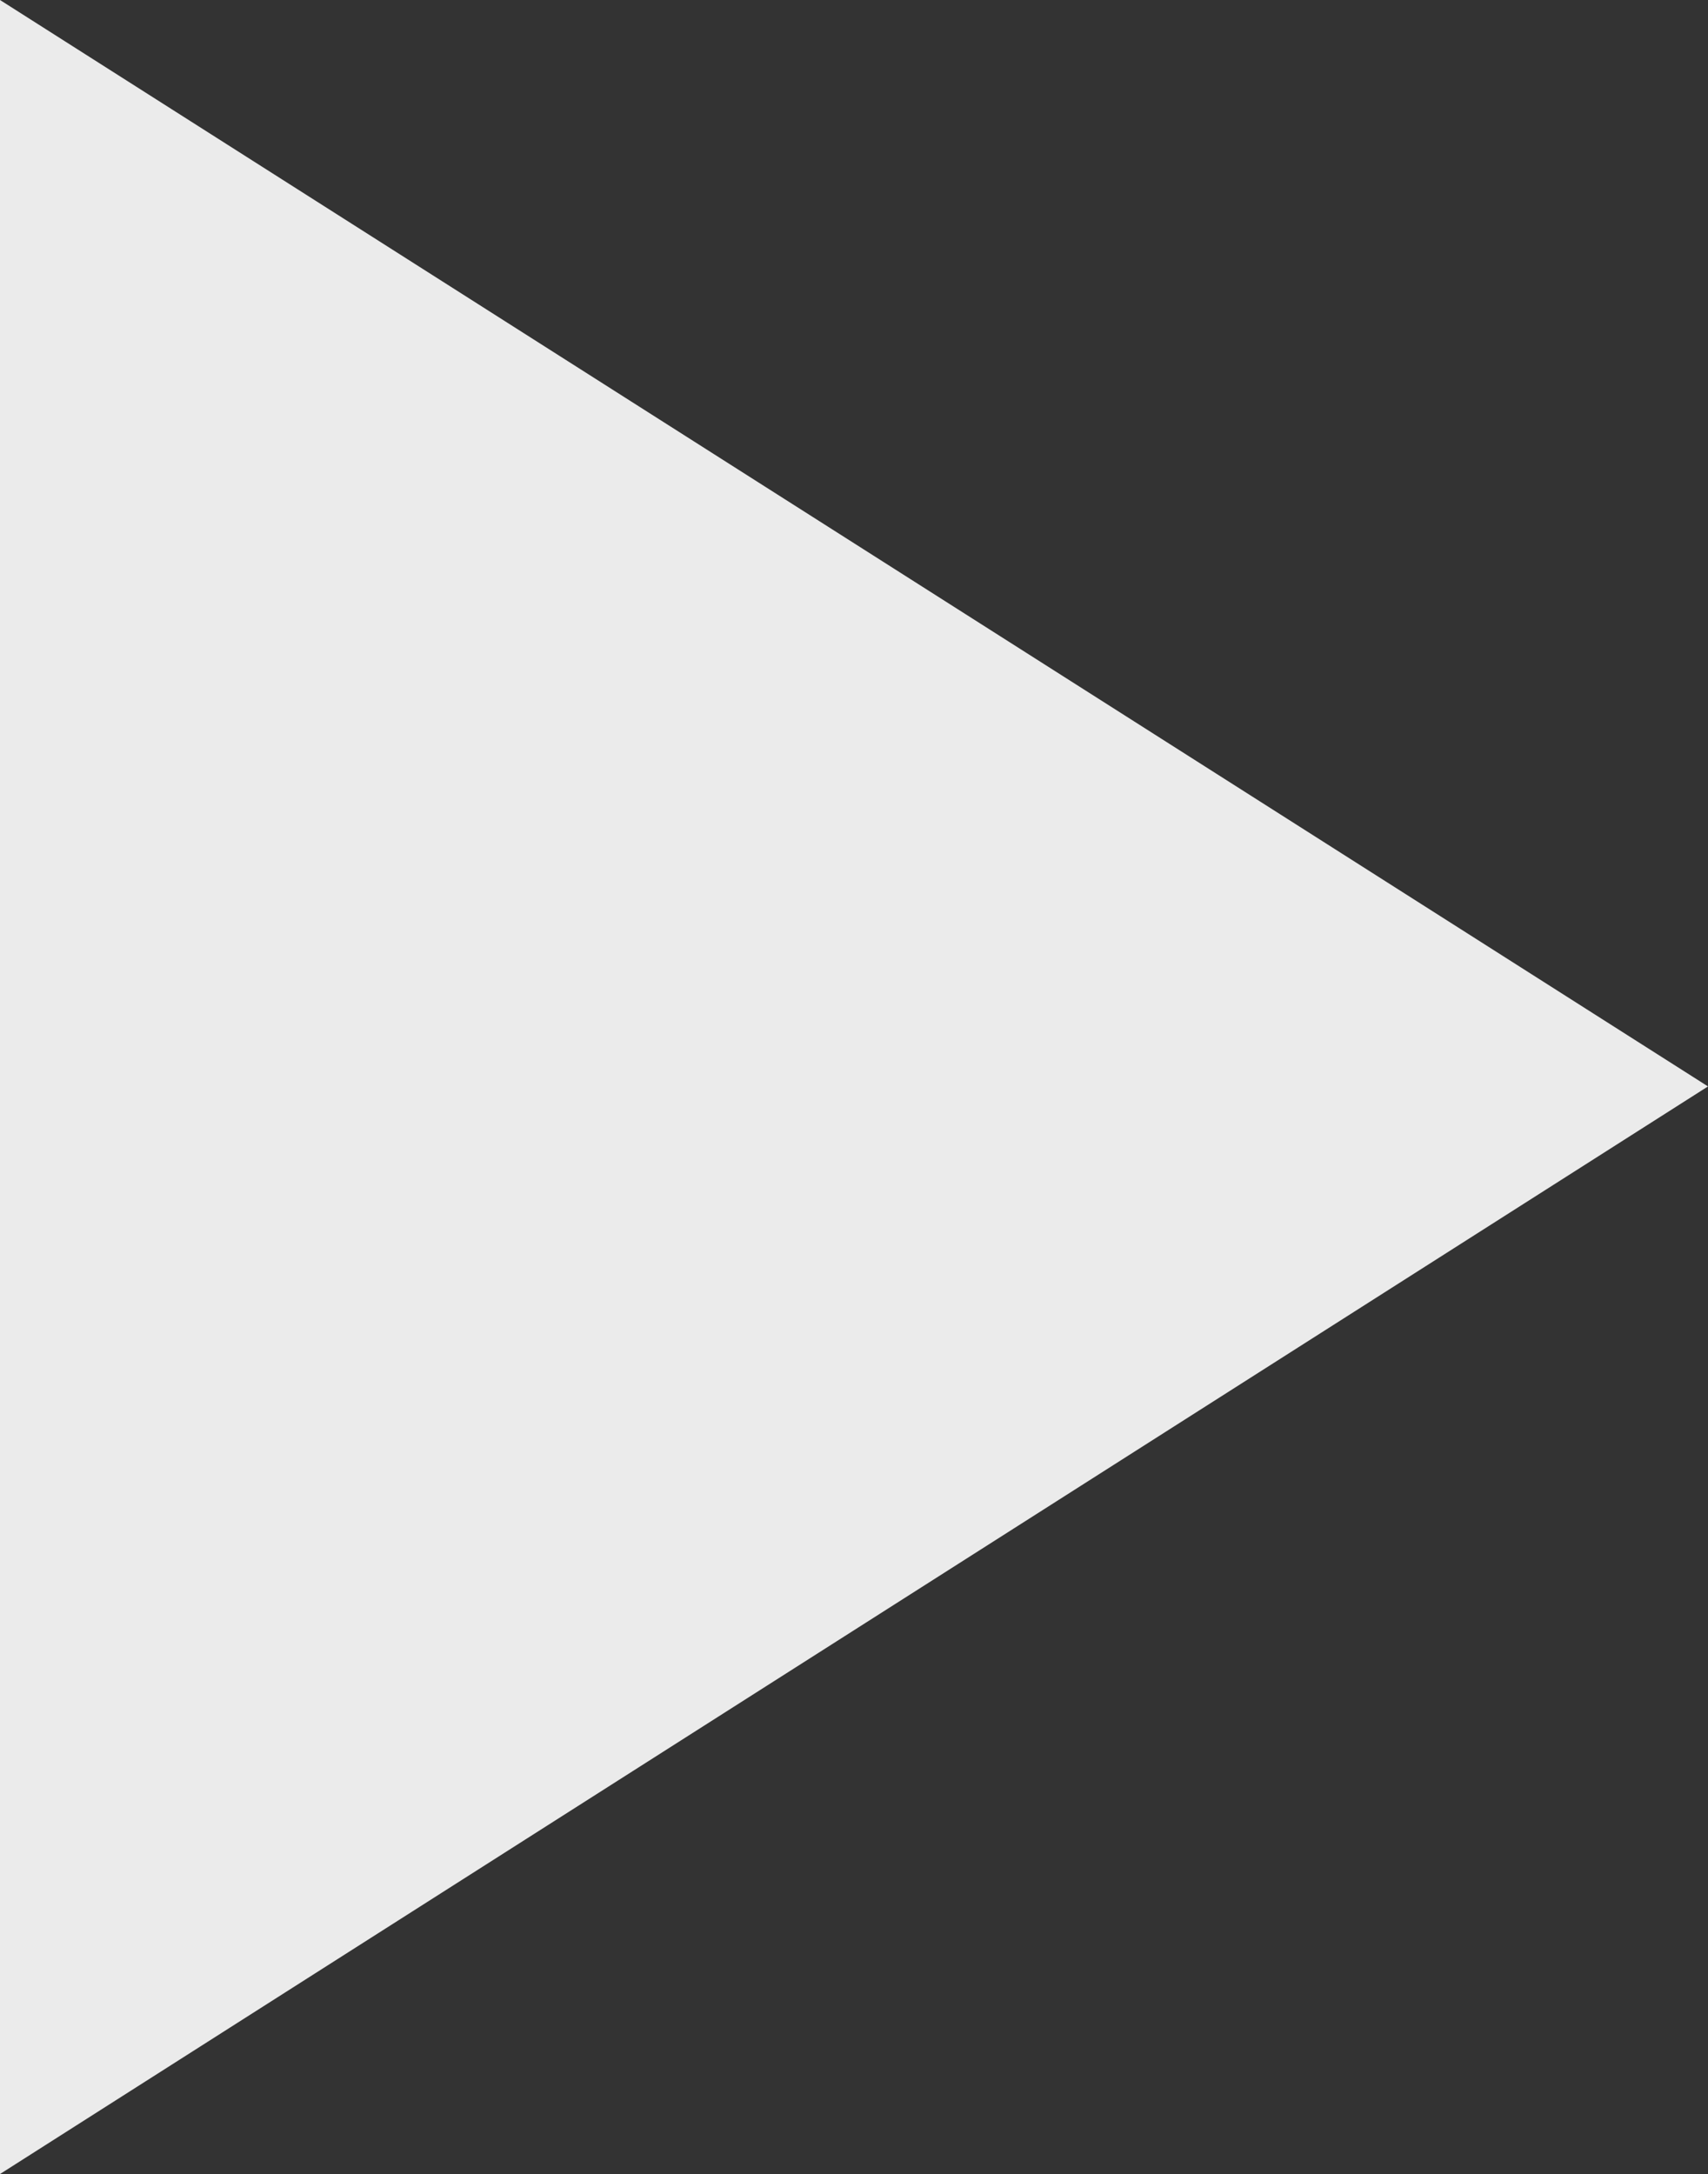 <svg id="Layer_1" data-name="Layer 1" xmlns="http://www.w3.org/2000/svg" viewBox="0 0 14.61 18.59"><rect x="0" y="0" width="14.61" height="18.59" fill="#333333" stroke="none"/><defs><style>.cls-1{fill:#fff;fill-opacity:0.9;}</style></defs><title>icon-play</title><g id="Symbols"><g id="Side-Video"><g id="Side-video-2" data-name="Side-video"><polygon id="Path-36" class="cls-1" points="0 0 0 18.59 14.61 9.29 0 0"/></g></g></g></svg>